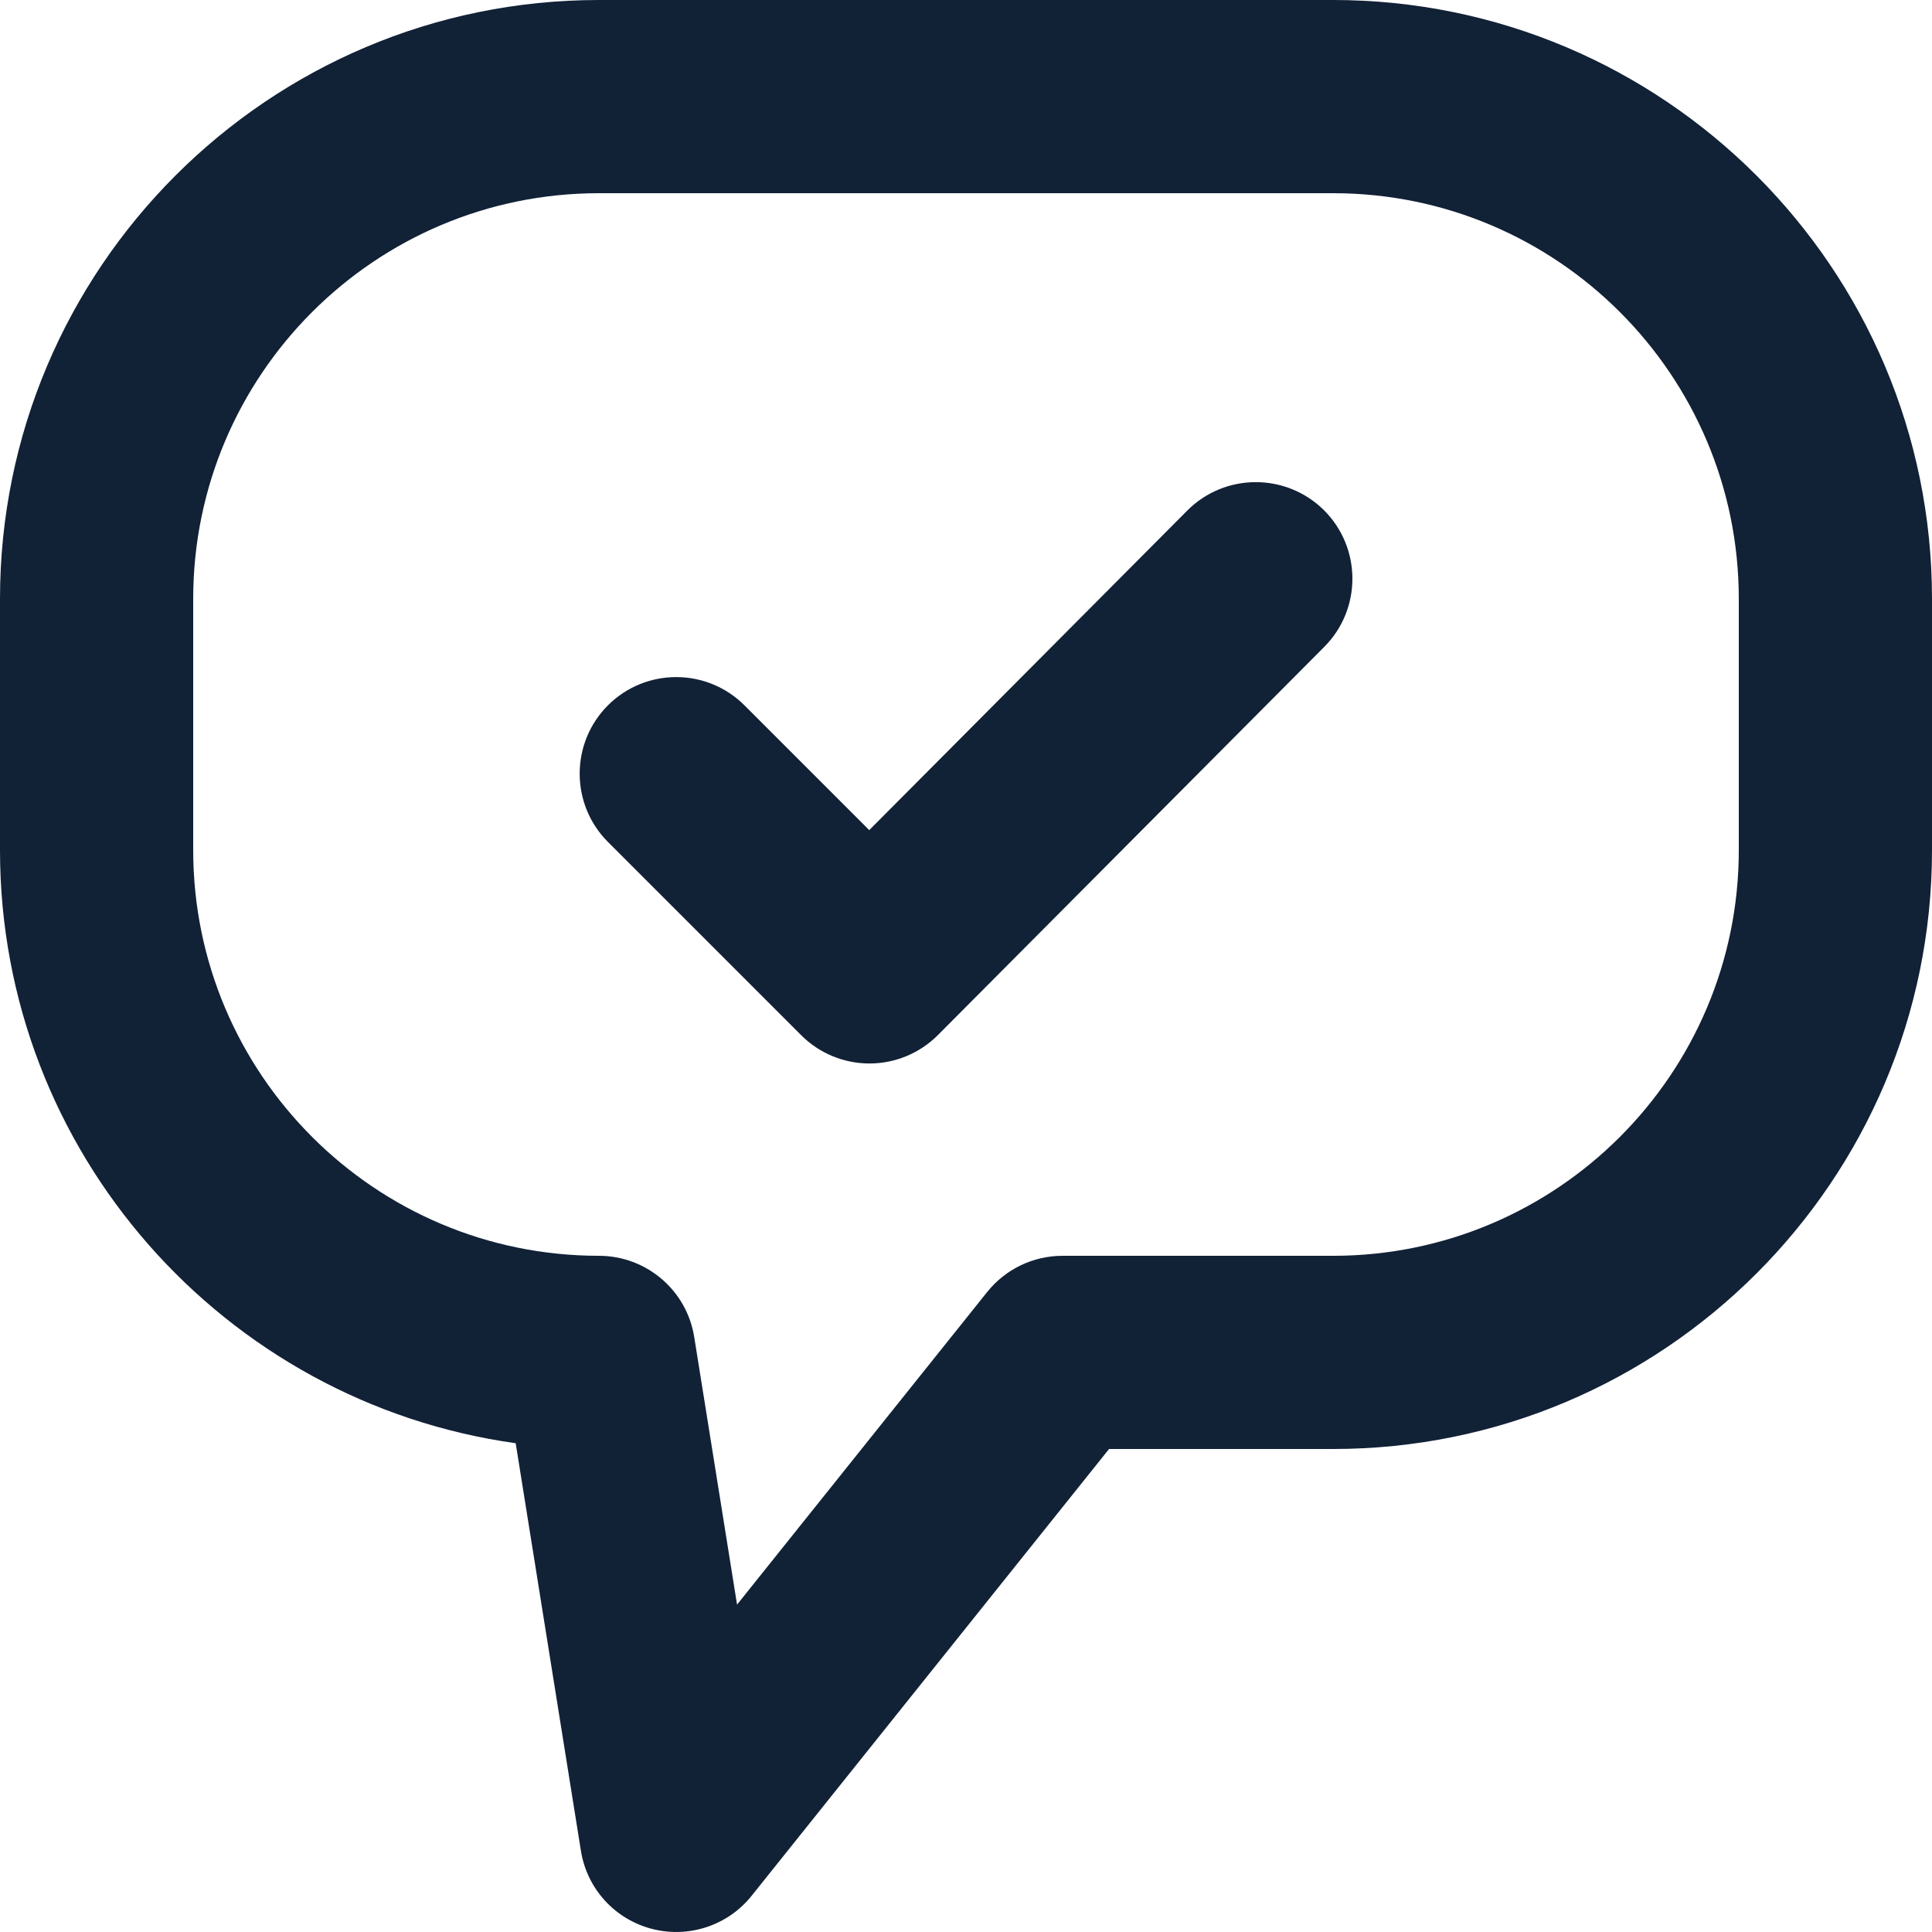 <?xml version="1.0" encoding="utf-8"?>
<svg xmlns="http://www.w3.org/2000/svg" fill="none" height="100%" overflow="visible" preserveAspectRatio="none" style="display: block;" viewBox="0 0 24 24" width="100%">
<path clip-rule="evenodd" d="M24 7.44C24 3.334 20.666 0 16.56 0H7.44C3.334 0 0 3.334 0 7.44V10.56C0 14.315 2.789 17.424 6.406 17.928L7.216 22.989C7.29 23.459 7.634 23.839 8.094 23.96C8.552 24.081 9.041 23.921 9.337 23.55L13.777 18H16.56C20.666 18 24 14.666 24 10.56V7.44ZM21.6 7.44V10.56C21.6 13.341 19.342 15.6 16.56 15.6H13.2C12.835 15.6 12.491 15.765 12.263 16.05L9.156 19.933L8.624 16.61C8.532 16.028 8.029 15.6 7.44 15.6C4.658 15.6 2.4 13.341 2.4 10.56V7.44C2.4 4.658 4.658 2.4 7.44 2.4H16.56C19.342 2.4 21.6 4.658 21.6 7.44ZM7.552 10.459L9.952 12.859C10.177 13.085 10.483 13.211 10.801 13.211C11.12 13.211 11.425 13.084 11.651 12.858L16.451 8.035C16.918 7.566 16.916 6.806 16.447 6.338C15.977 5.872 15.217 5.873 14.749 6.342L10.798 10.312L9.248 8.762C8.78 8.294 8.02 8.294 7.552 8.762C7.084 9.23 7.084 9.991 7.552 10.459Z" fill="#112136" fill-rule="evenodd" id="Vector"/>
</svg>